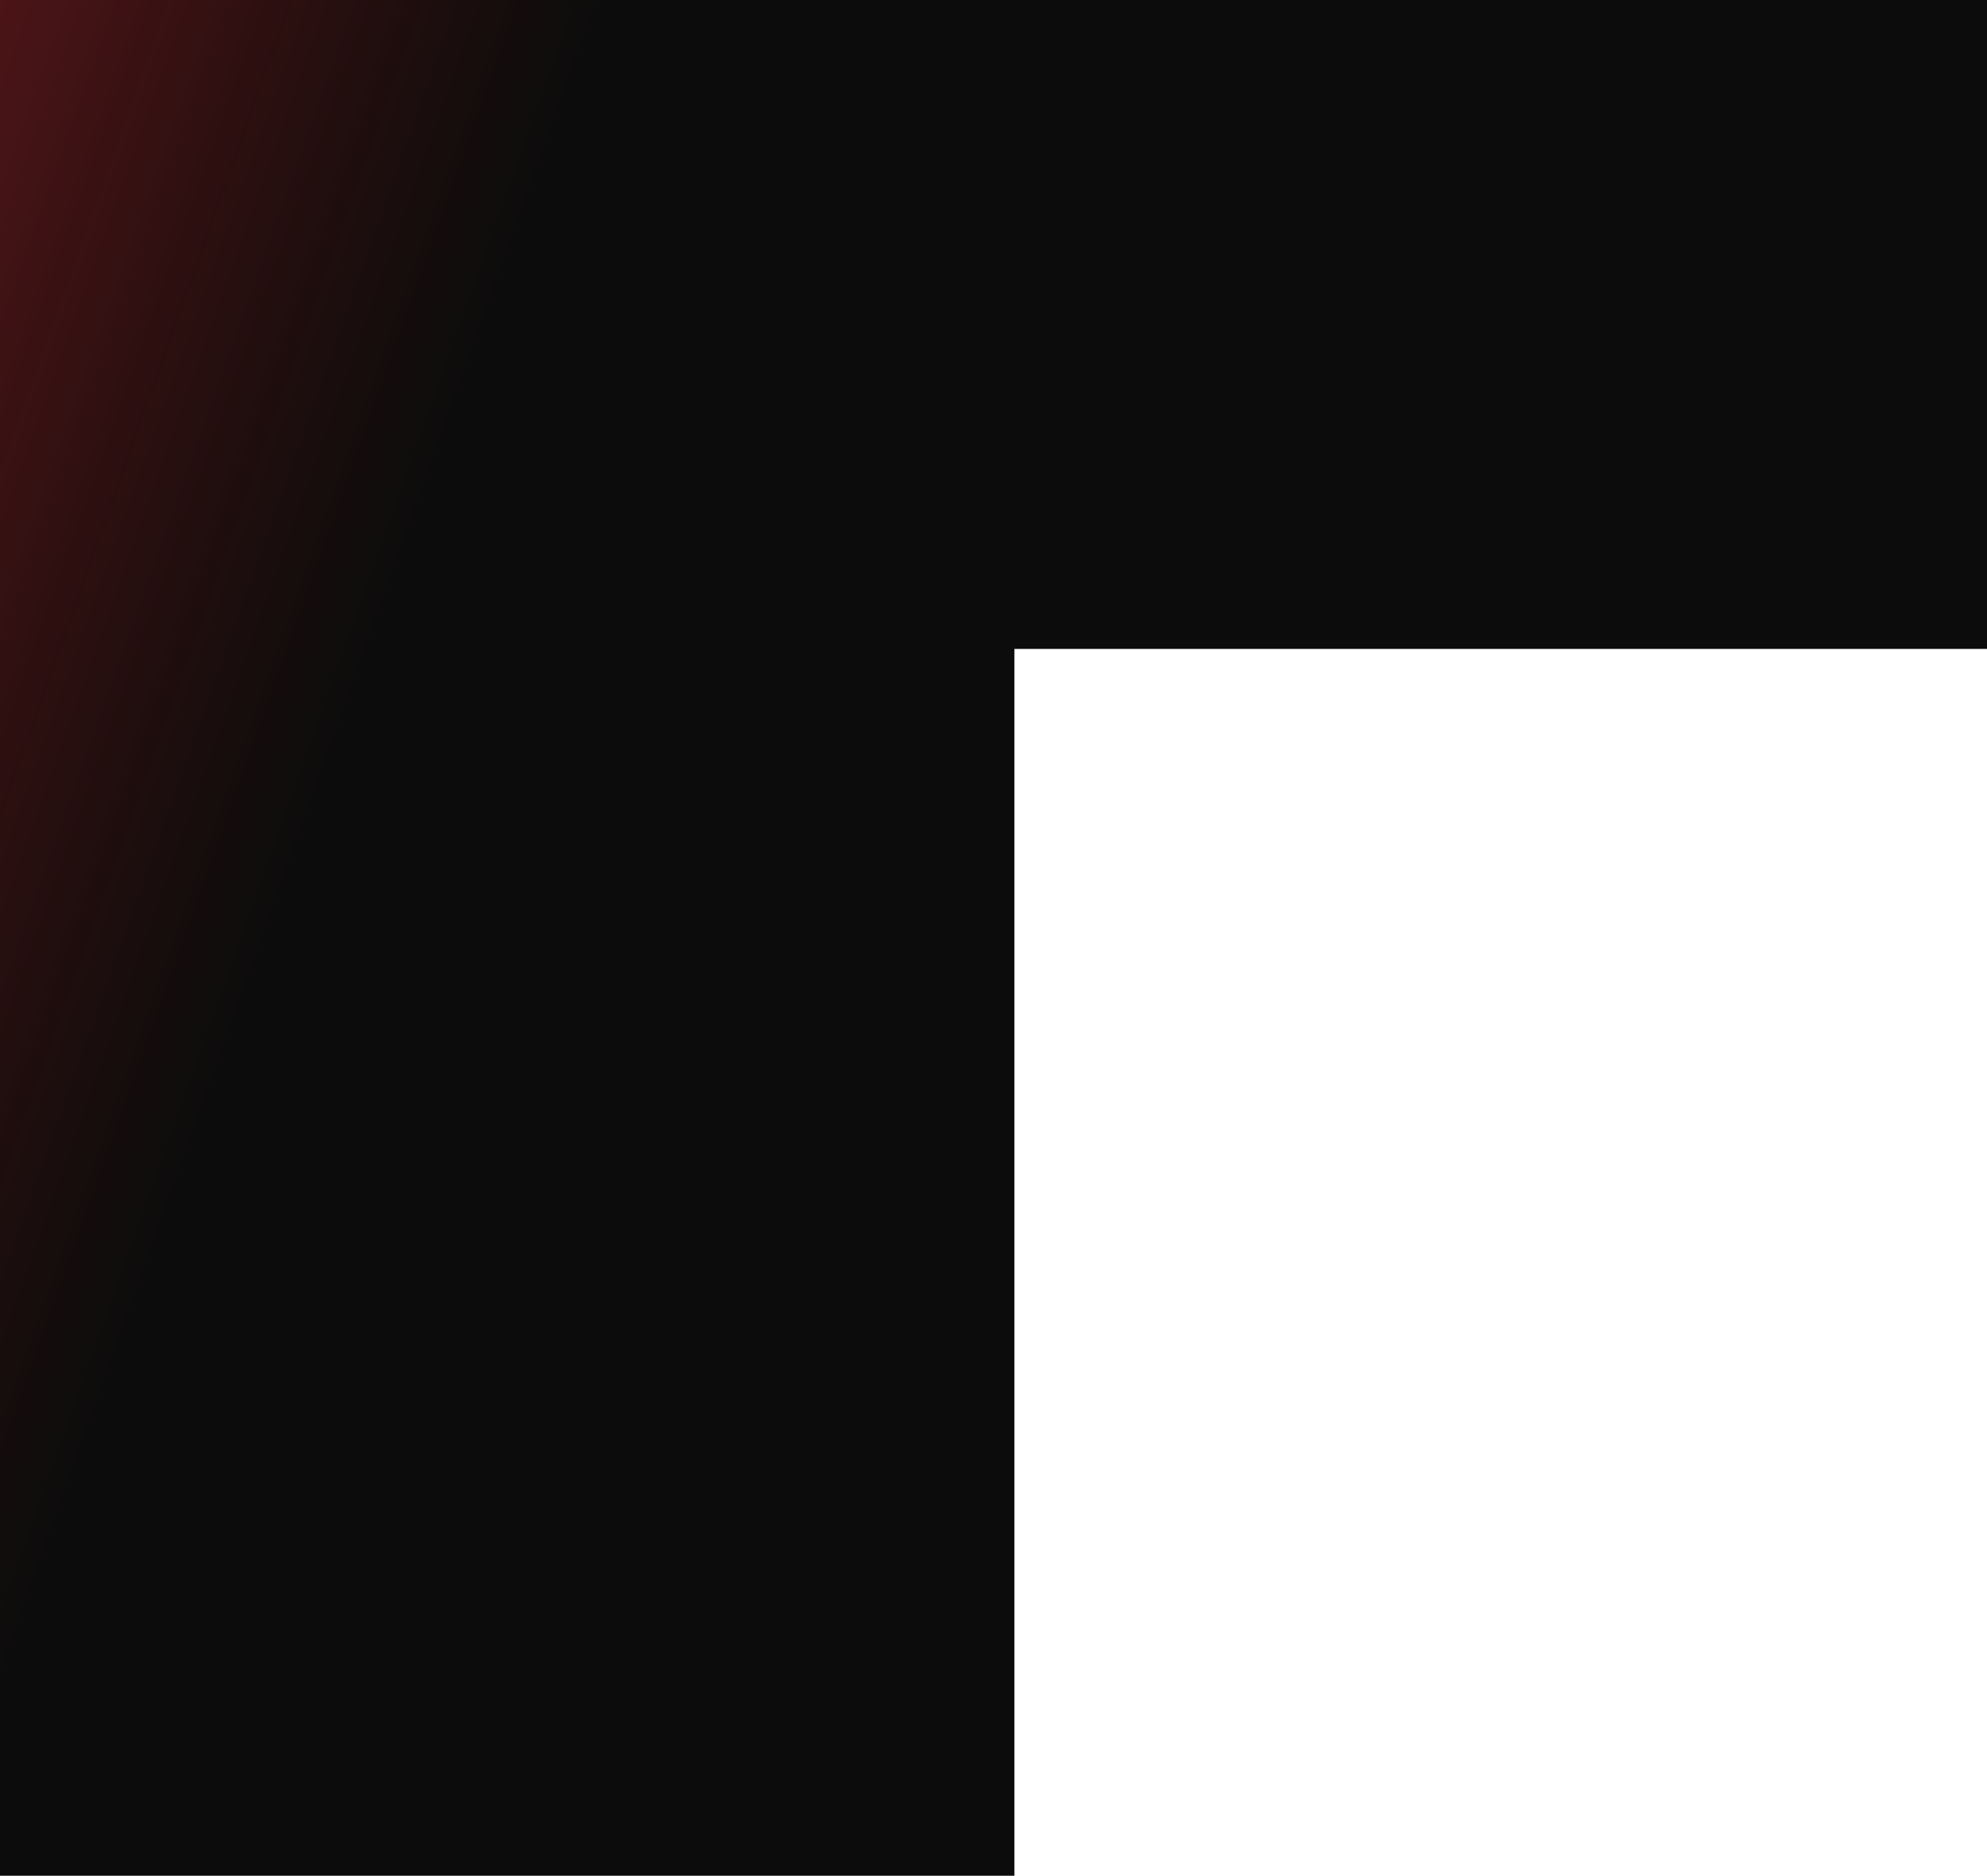 <svg width="659" height="622" viewBox="0 0 659 622" fill="none" xmlns="http://www.w3.org/2000/svg">
<path d="M659 -26H-14V622H336.438V215.186H417.723H659V-26Z" fill="url(#paint0_linear_2075_294)"/>
<path d="M659 -26H-14V622H336.438V215.186H417.723H659V-26Z" fill="url(#paint1_linear_2075_294)" fill-opacity="0.5"/>
<defs>
<linearGradient id="paint0_linear_2075_294" x1="64.474" y1="38.049" x2="569.826" y2="133.615" gradientUnits="userSpaceOnUse">
<stop offset="0.404" stop-color="#0C0C0C"/>
<stop offset="0.75" stop-color="#0C0C0C"/>
</linearGradient>
<linearGradient id="paint1_linear_2075_294" x1="134.046" y1="192.669" x2="-118.551" y2="102.559" gradientUnits="userSpaceOnUse">
<stop offset="0.002" stop-color="#9A1614" stop-opacity="0"/>
<stop offset="0.881" stop-color="#AD242D"/>
</linearGradient>
</defs>
</svg>
